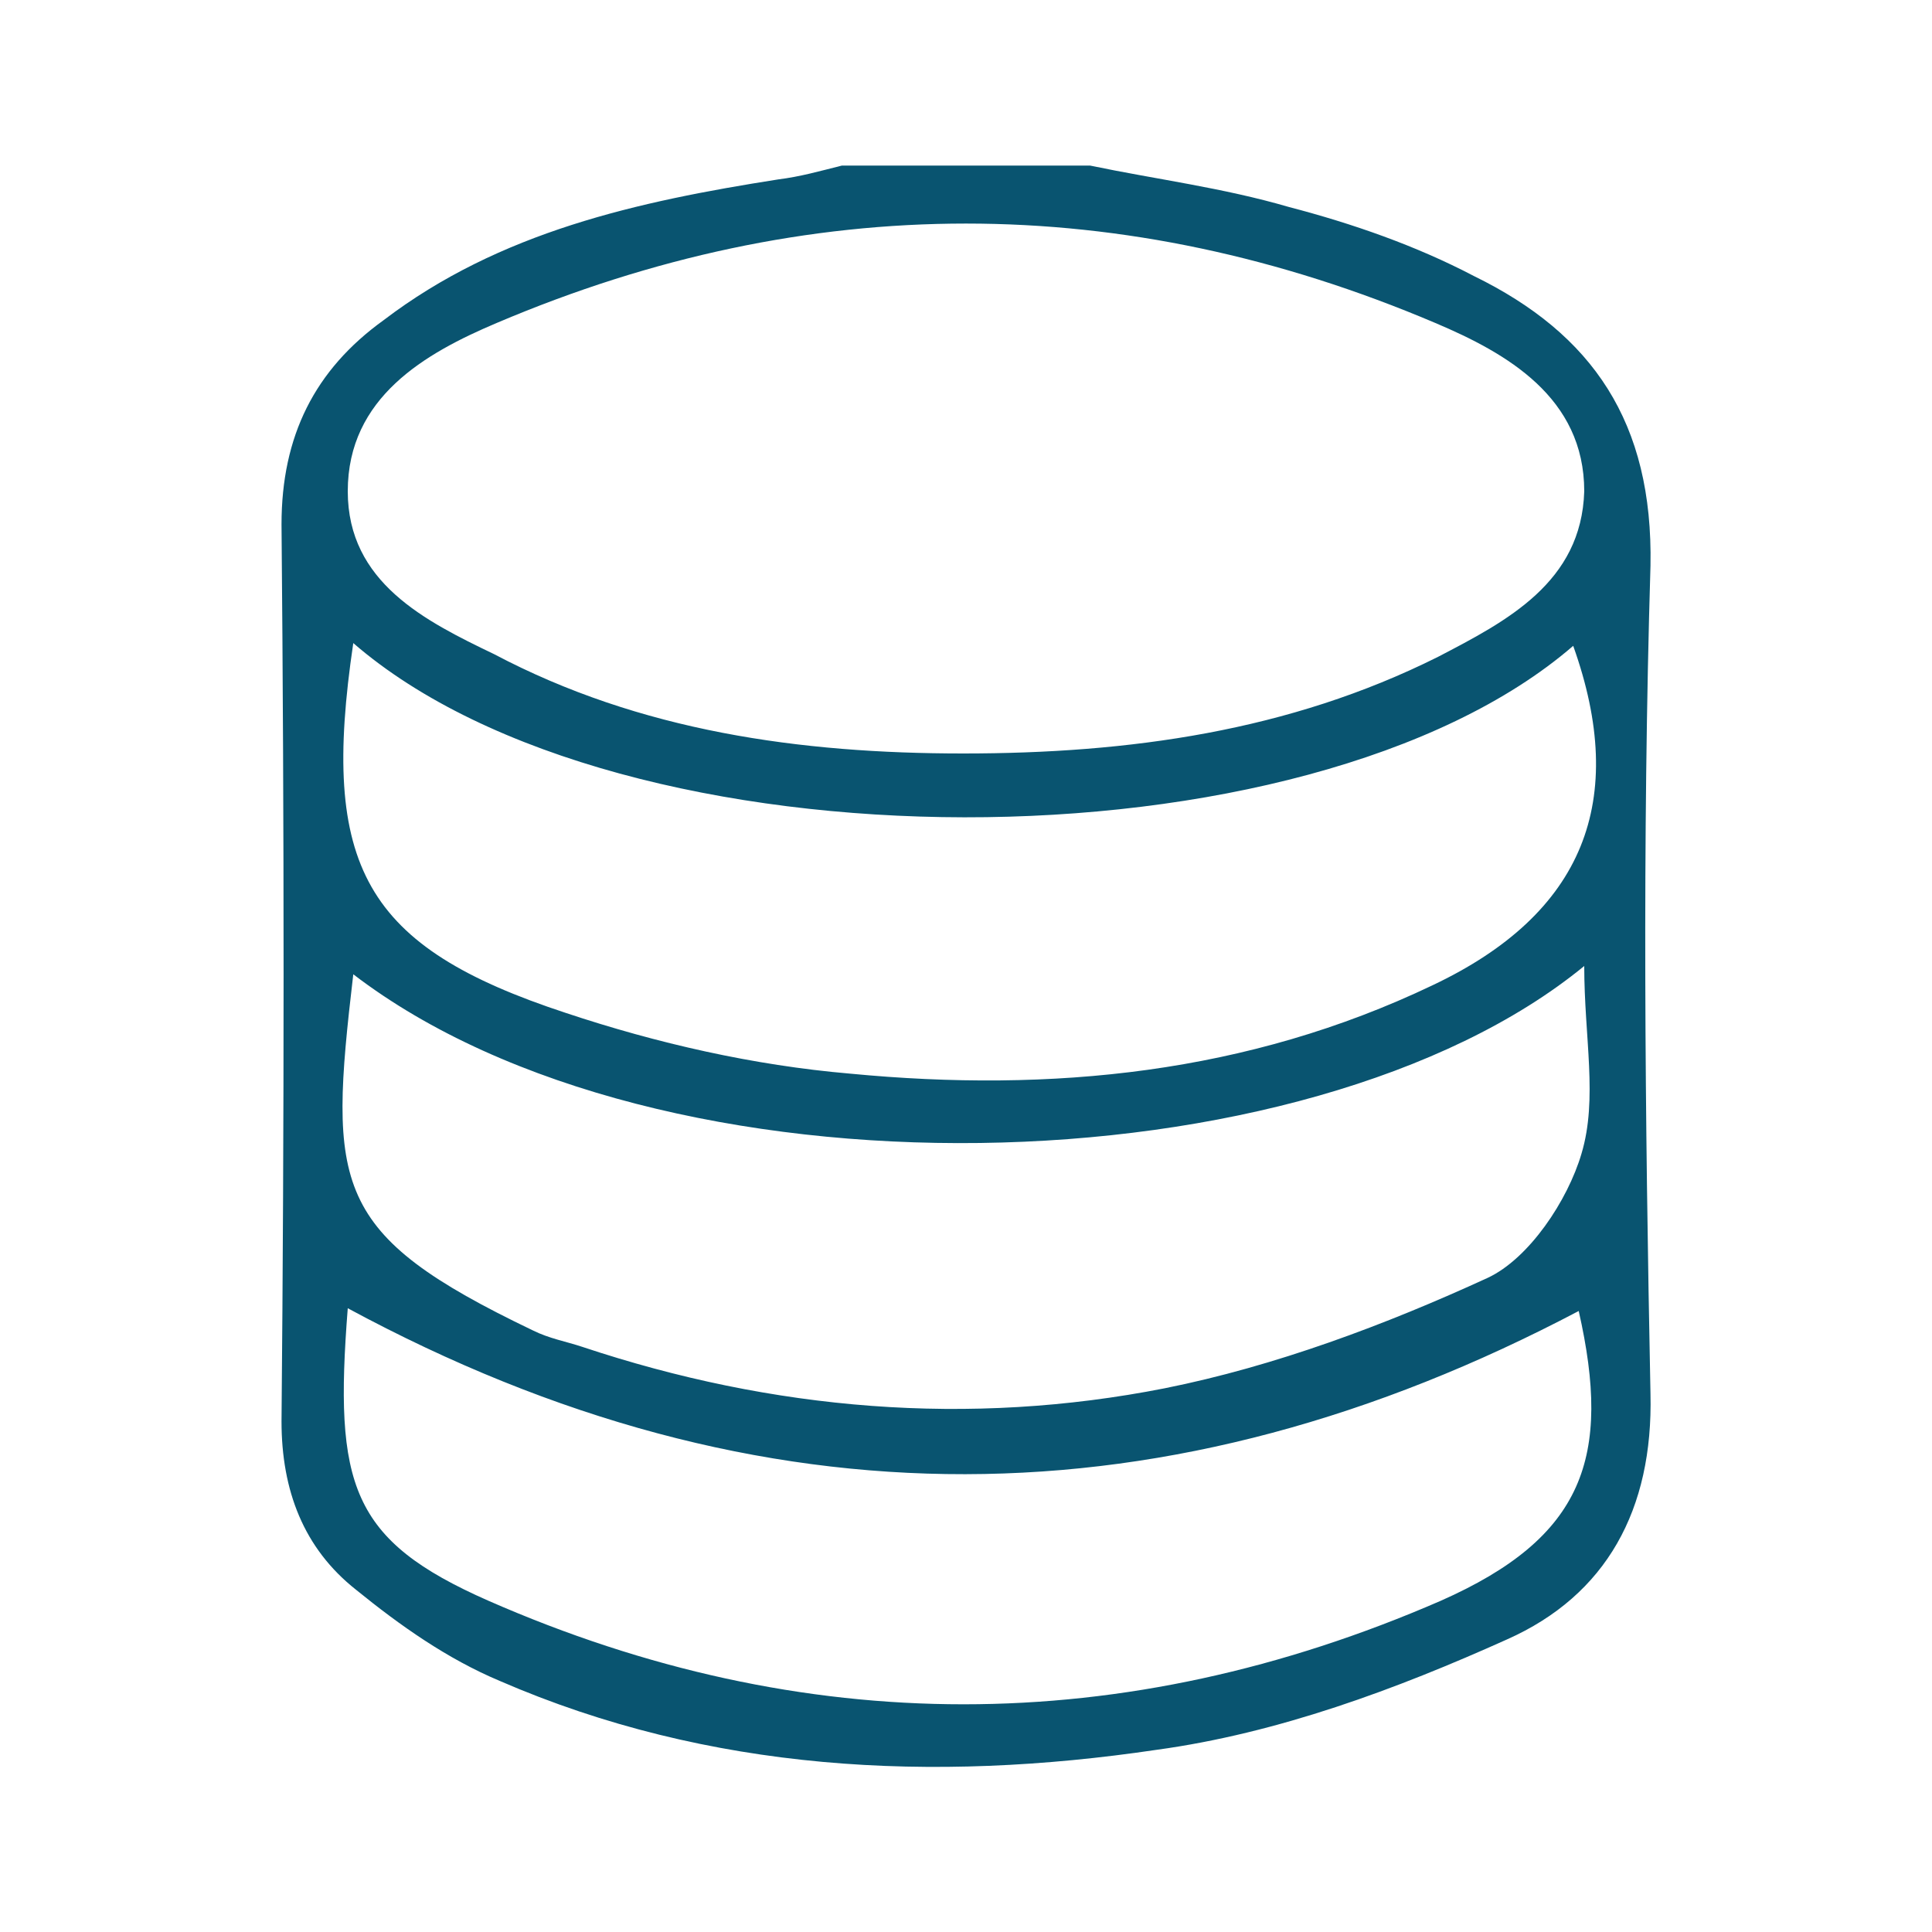<?xml version="1.0" encoding="utf-8"?>
<!-- Generator: Adobe Illustrator 26.4.1, SVG Export Plug-In . SVG Version: 6.00 Build 0)  -->
<svg version="1.1" id="Camada_1" xmlns="http://www.w3.org/2000/svg" xmlns:xlink="http://www.w3.org/1999/xlink" x="0px" y="0px"
	 viewBox="0 0 70 70" style="enable-background:new 0 0 70 70;" xml:space="preserve">
<style type="text/css">
	.st0{fill:#F2F6FA;}
	.st1{fill:#095470;}
</style>
<path class="st1" d="M39.5,6c2.4,0.5,4.8,0.8,7.2,1.5c2.3,0.6,4.6,1.4,6.7,2.5c4.3,2.1,6.5,5.3,6.4,10.5c-0.3,10-0.2,20,0,30
	c0.1,4.2-1.6,7.3-5.2,8.9c-4,1.8-8.3,3.4-12.7,4c-8.1,1.2-16.2,0.8-23.8-2.5c-1.9-0.8-3.6-2-5.2-3.3c-1.9-1.5-2.7-3.6-2.7-6.1
	c0.1-10.8,0.1-21.6,0-32.5c0-3.2,1.2-5.6,3.7-7.4c4.2-3.2,9.2-4.3,14.3-5.1c0.8-0.1,1.5-0.3,2.3-0.5C33.4,6,36.5,6,39.5,6z
	 M34.9,27.3c6,0,11.8-0.8,17.2-3.5c2.5-1.3,5.2-2.7,5.3-6c0-3.4-2.8-5-5.4-6.1c-11.3-4.8-22.7-4.8-34,0c-2.6,1.1-5.4,2.7-5.4,6.1
	c0,3.3,2.8,4.7,5.3,5.9C23.2,26.5,29,27.3,34.9,27.3z M12.8,23.3c-1.2,8.1,0.4,11,7.7,13.4c3.3,1.1,6.8,1.9,10.3,2.2
	c7.3,0.7,14.4,0,21.1-3.2c5.5-2.6,7.1-6.7,5.1-12.3C47.4,31.7,22.5,31.7,12.8,23.3z M57.4,35c-10,8.2-33.5,8.8-44.6,0.3
	c-0.9,7.7-0.8,9.4,6.5,12.9c0.6,0.3,1.2,0.4,1.8,0.6c6.9,2.3,14,2.9,21.1,1.5c4-0.8,8-2.3,11.7-4c1.5-0.7,2.9-2.8,3.4-4.5
	C57.9,39.8,57.4,37.6,57.4,35z M12.6,47.4c-0.5,6.4,0.1,8.4,5.1,10.6c11.4,5,23,5,34.5,0c5.2-2.3,6.2-5.2,5-10.5
	C42.4,55.3,27.6,55.5,12.6,47.4z"/>
</svg>
